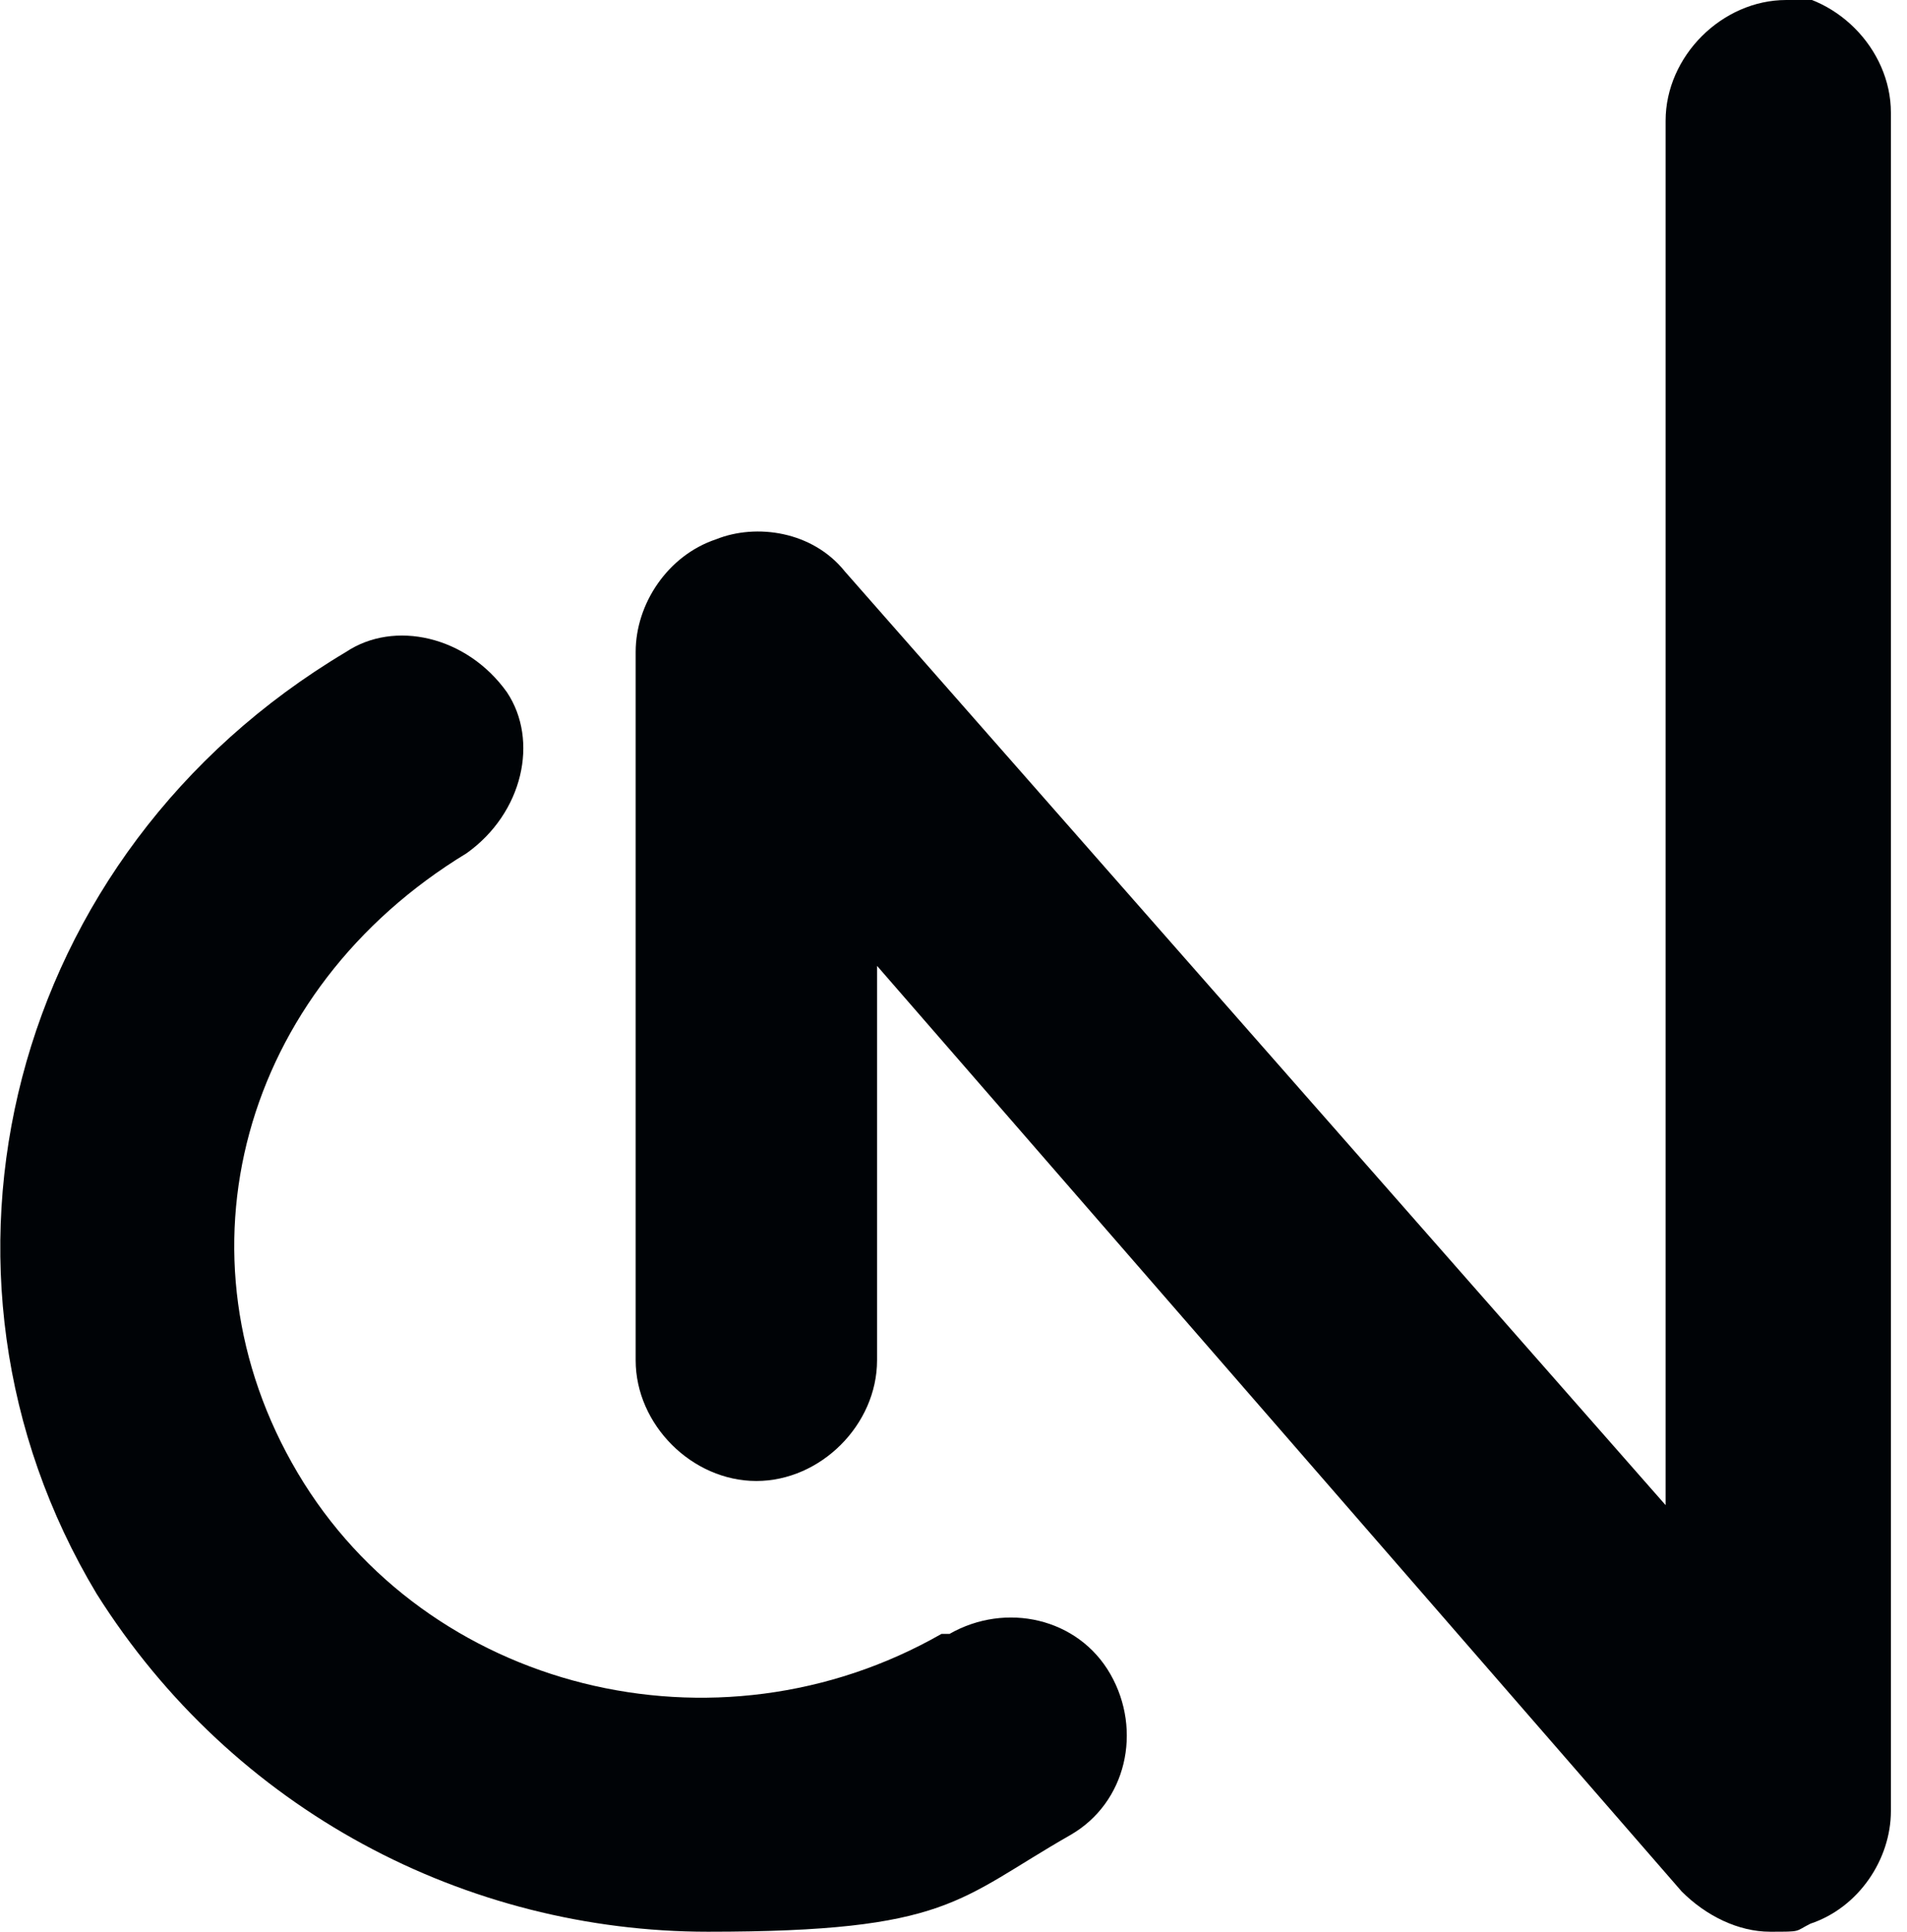 <?xml version="1.0" encoding="UTF-8"?>
<svg id="_Слой_1" data-name="Слой_1" xmlns="http://www.w3.org/2000/svg" version="1.1" viewBox="0 0 23.7 24">
  <!-- Generator: Adobe Illustrator 29.1.0, SVG Export Plug-In . SVG Version: 2.1.0 Build 142)  -->
  <defs>
    <style>
      .st0 {
        fill: #000306;
      }
    </style>
  </defs>
  <path class="st0" d="M22.2,0c-.8,0-1.5.7-1.5,1.5,0,3.5,0,7,0,10.4,0,2.2,0,4.5,0,6.8L10.5,7.1c-.4-.5-1.1-.6-1.6-.4-.6.2-1,.8-1,1.4v8.8c0,.8.7,1.5,1.5,1.5s1.5-.7,1.5-1.5v-4.9s10,11.5,10,11.5c.3.3.7.5,1.1.5s.3,0,.5-.1c.6-.2,1-.8,1-1.4,0-3.7,0-7.2,0-10.7,0-3.4,0-6.8,0-10.4,0-.8-.7-1.5-1.5-1.5Z"/>
  <path class="st0" d="M11.7,20.3c-2.8,1.6-6.4.7-8-2-1.6-2.7-.7-6,2.1-7.7.7-.5.9-1.4.5-2-.5-.7-1.4-.9-2-.5C.1,10.6-1.2,15.8,1.2,19.8c1.7,2.7,4.6,4.2,7.6,4.2s3.1-.4,4.5-1.2c.7-.4.9-1.3.5-2-.4-.7-1.3-.9-2-.5Z"/>
</svg>